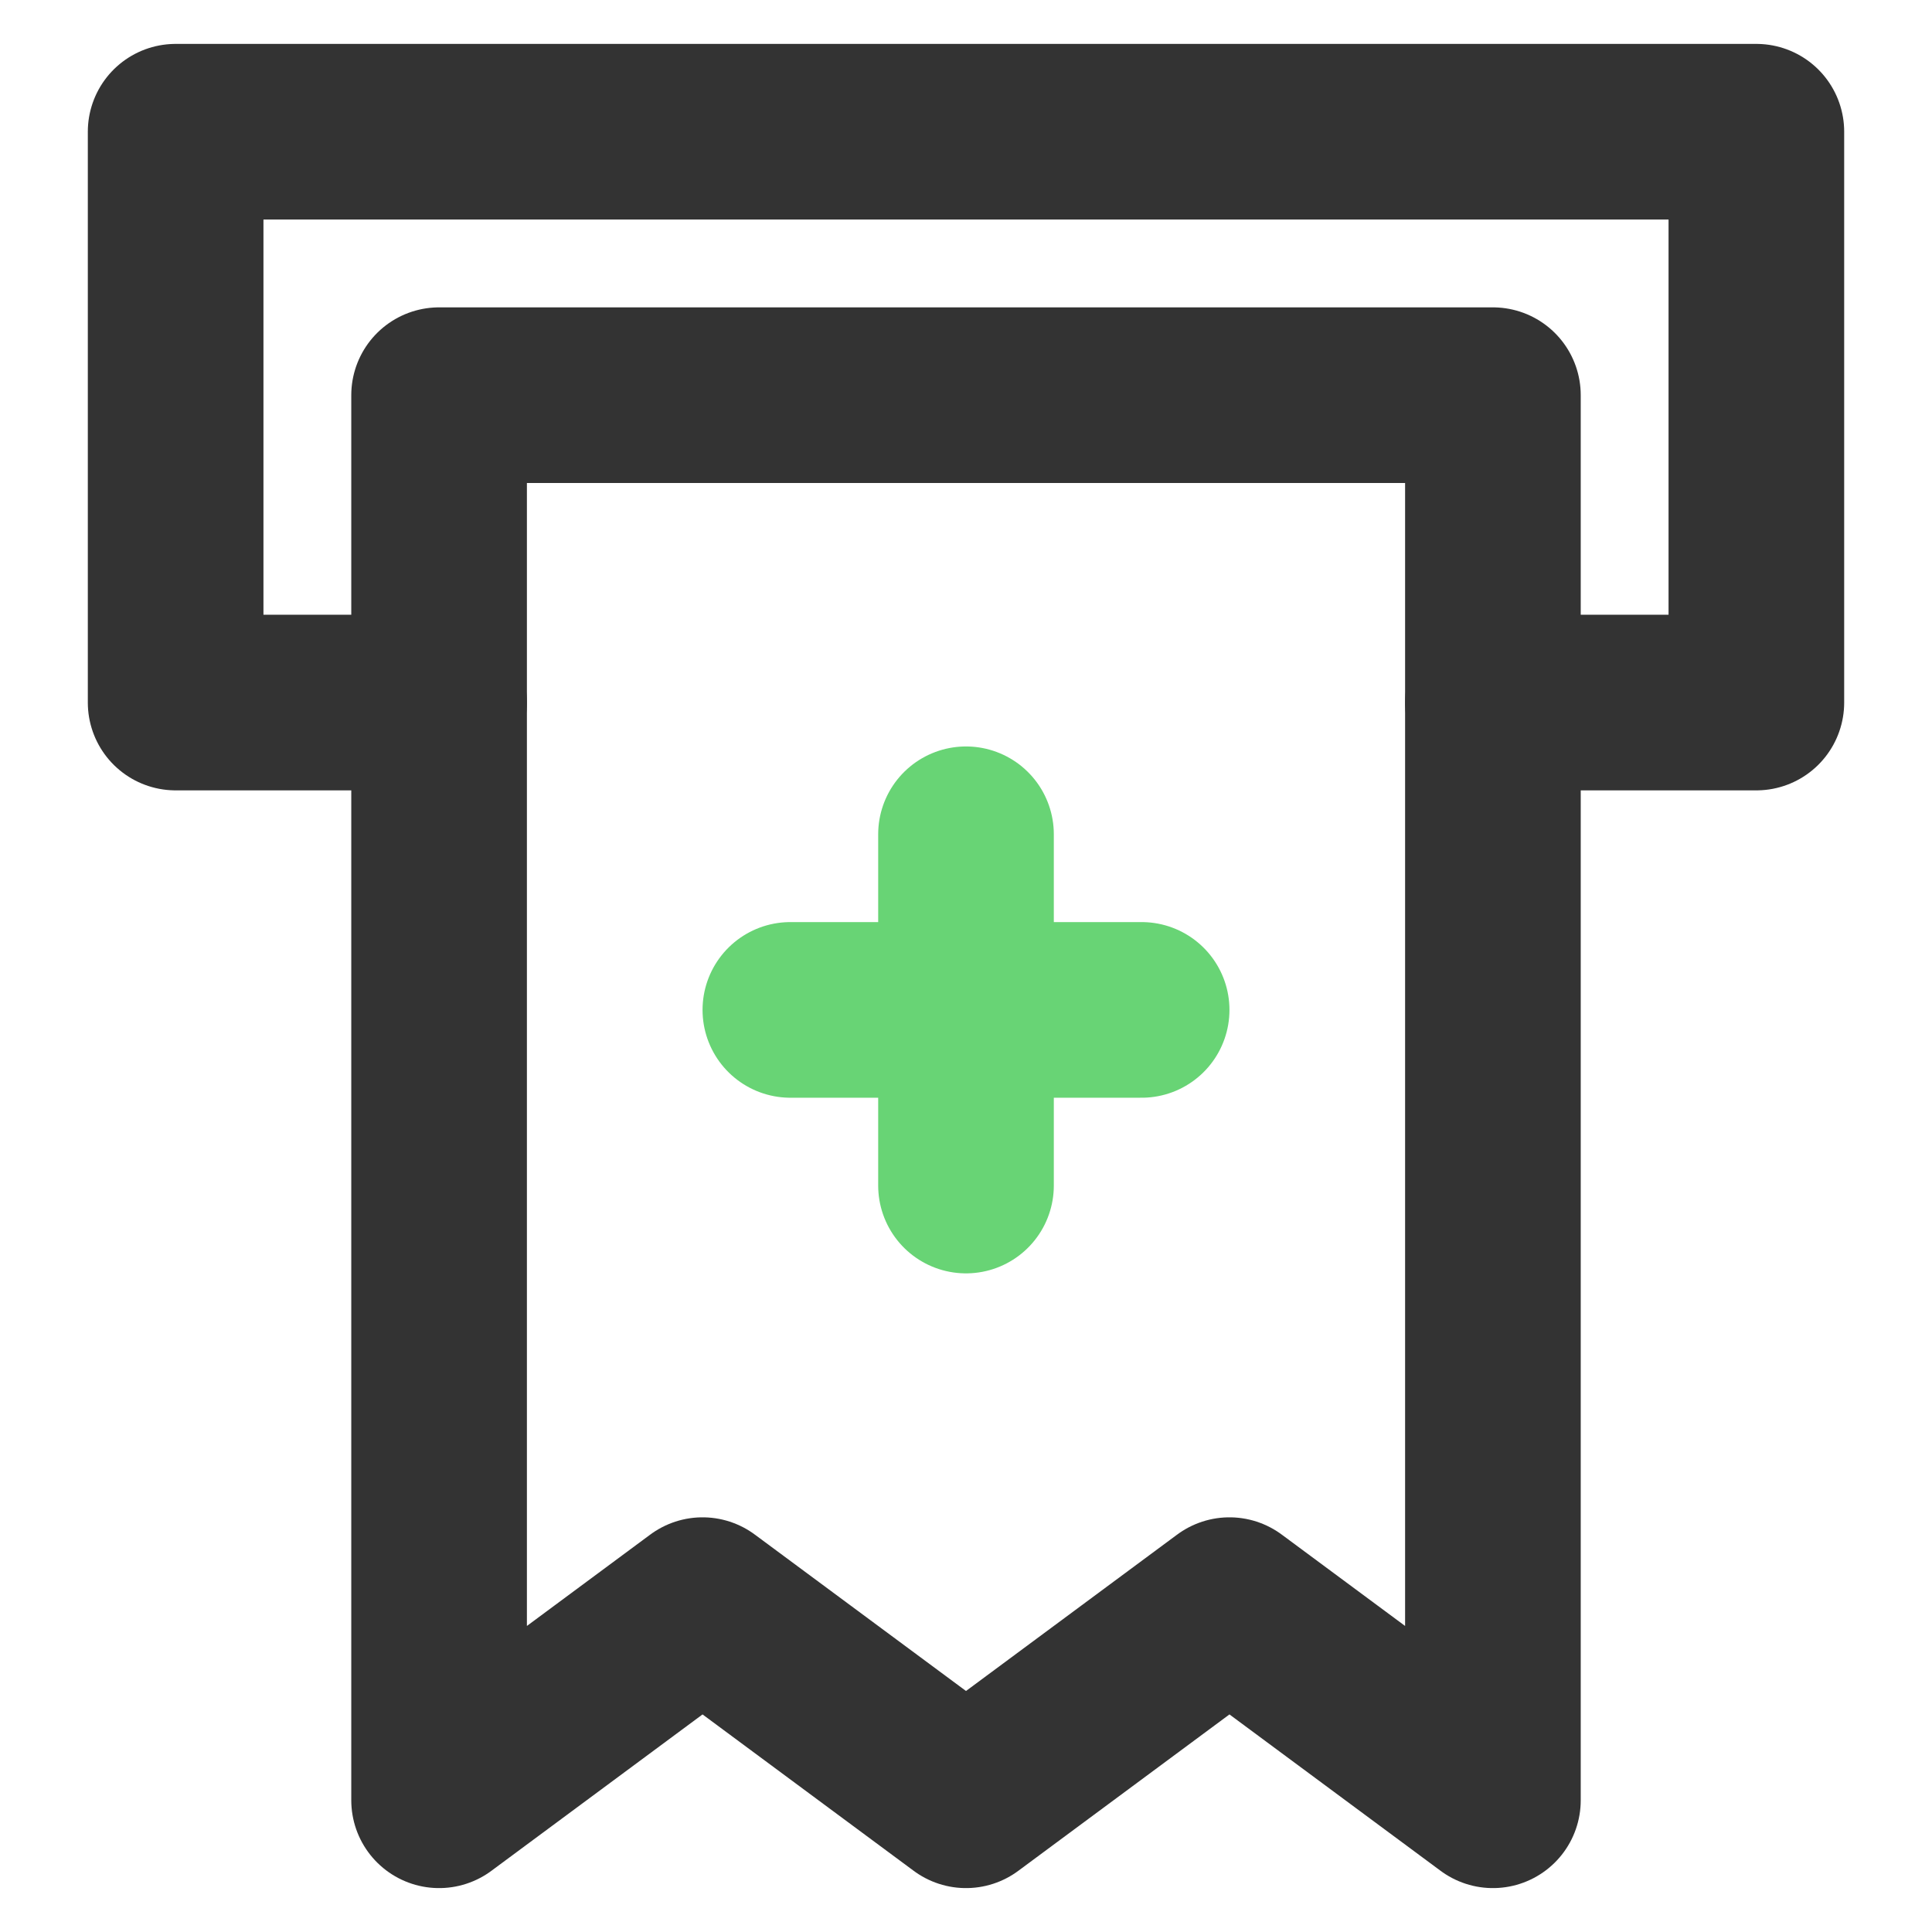 <?xml version="1.0" encoding="UTF-8"?><svg version="1.1" width="44px" height="44px" viewBox="0 0 44.0 44.0" xmlns="http://www.w3.org/2000/svg" xmlns:xlink="http://www.w3.org/1999/xlink"><defs><clipPath id="i0"><path d="M2248,0 L2248,2863 L0,2863 L0,0 L2248,0 Z"></path></clipPath></defs><g transform="translate(-353.0 -681.0)"><g clip-path="url(#i0)"><g transform="translate(353.0 681.0)"><g transform="translate(4.0 3.0)"><path d="M6,13 L0,13 L0,0 L36,0 L36,13 L30,13" stroke="#333333" stroke-width="4" fill="none" stroke-linecap="round" stroke-linejoin="round"></path><g transform="translate(6.0 6.0)"><polygon points="0,0 24,0 24,32 18,27.556 12,32 6,27.556 0,32 0,0 0,0" stroke="#333333" stroke-width="4" fill="none" stroke-linecap="round" stroke-linejoin="round"></polygon></g><g transform="translate(14.0 19.5)"><path d="M0,0.5 L8,0.5" stroke="#68D475" stroke-width="4" fill="none" stroke-linecap="round" stroke-miterlimit="10"></path></g><g transform="translate(17.5 16.0)"><path d="M0.5,0 L0.5,8" stroke="#68D475" stroke-width="4" fill="none" stroke-linecap="round" stroke-miterlimit="10"></path></g></g></g></g></g></svg>